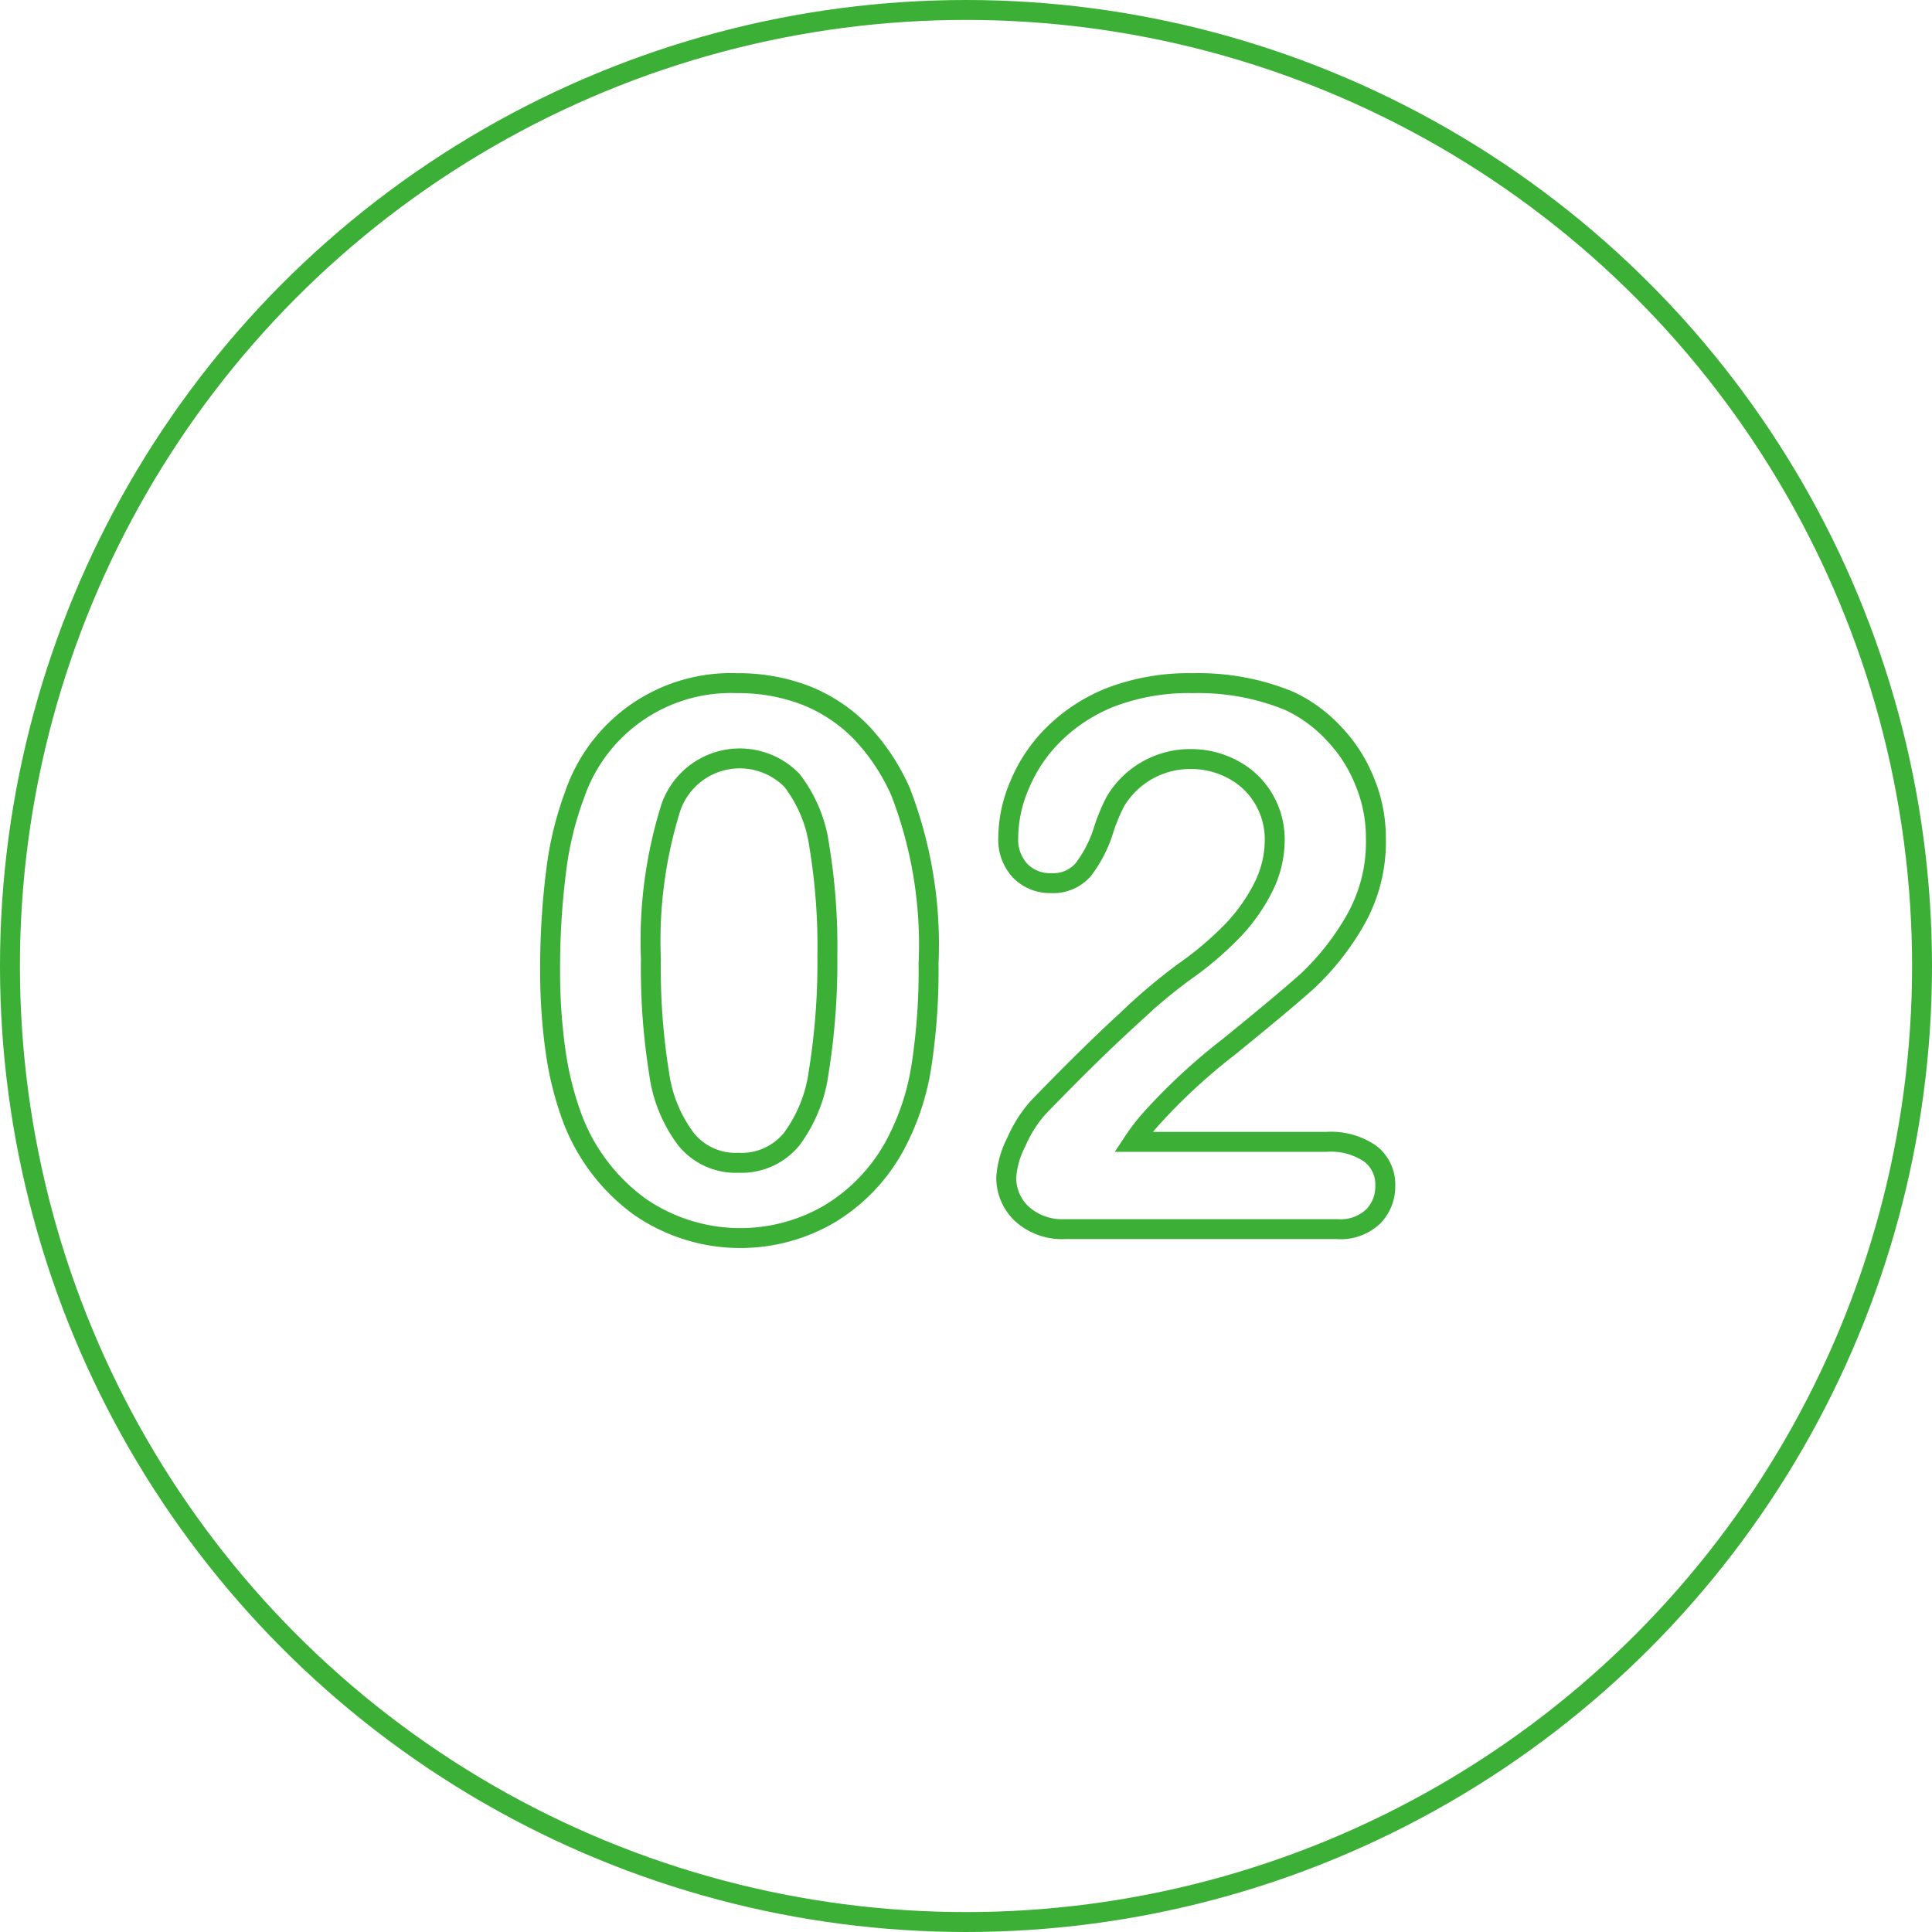 <svg xmlns="http://www.w3.org/2000/svg" viewBox="0 0 97 97"><defs><style>.cls-1{fill:none;stroke:#3baf36;stroke-miterlimit:10;}</style></defs><g id="レイヤー_2" data-name="レイヤー 2"><g id="レイヤー_2-2" data-name="レイヤー 2"><path class="cls-1" d="M46.62,48.37a31.58,31.58,0,0,1-.37,5.23,12.44,12.44,0,0,1-1.37,4,9.06,9.06,0,0,1-3.27,3.37,8.88,8.88,0,0,1-9.51-.4,9.72,9.72,0,0,1-3.36-4.42,16.11,16.11,0,0,1-.85-3.4,28.33,28.33,0,0,1-.27-4,38.43,38.43,0,0,1,.3-5,16.72,16.72,0,0,1,.93-3.85A8.29,8.29,0,0,1,37,34.3a9.4,9.4,0,0,1,3.47.62,8,8,0,0,1,2.74,1.82,10.52,10.52,0,0,1,2,3A21.29,21.29,0,0,1,46.62,48.37ZM41.54,48a31,31,0,0,0-.41-5.55,6.89,6.89,0,0,0-1.37-3.27,3.66,3.66,0,0,0-6.08,1.37,22.35,22.35,0,0,0-1,7.6,33,33,0,0,0,.41,5.72,7.07,7.07,0,0,0,1.38,3.36,3.21,3.21,0,0,0,2.61,1.15,3.25,3.25,0,0,0,2.67-1.19,7.27,7.27,0,0,0,1.36-3.4A34.53,34.53,0,0,0,41.54,48Z"/><path class="cls-1" d="M56.9,57.33h9.68a3.49,3.49,0,0,1,2.21.59,1.93,1.93,0,0,1,.76,1.61,2.14,2.14,0,0,1-.6,1.54,2.38,2.38,0,0,1-1.83.64H53.47a3,3,0,0,1-2.17-.77,2.48,2.48,0,0,1-.78-1.81,4.52,4.52,0,0,1,.5-1.78,6.45,6.45,0,0,1,1.09-1.73c1.65-1.71,3.13-3.17,4.46-4.39a29.23,29.23,0,0,1,2.83-2.4,16.81,16.81,0,0,0,2.54-2.16,9,9,0,0,0,1.54-2.23A5.31,5.31,0,0,0,64,42.21a4,4,0,0,0-.57-2.13,3.91,3.91,0,0,0-1.54-1.45,4.41,4.41,0,0,0-2.12-.52A4.36,4.36,0,0,0,56,40.24a9.27,9.27,0,0,0-.62,1.52,6.36,6.36,0,0,1-1,1.91,2,2,0,0,1-1.61.67,2.1,2.1,0,0,1-1.54-.61,2.3,2.3,0,0,1-.61-1.67,6.81,6.81,0,0,1,.58-2.67,7.66,7.66,0,0,1,1.71-2.53A8.5,8.5,0,0,1,55.78,35a11,11,0,0,1,4.11-.7,12,12,0,0,1,4.84.89A7.26,7.26,0,0,1,67,36.86a7.49,7.49,0,0,1,1.53,2.41,7.38,7.38,0,0,1,.55,2.82A7.94,7.94,0,0,1,68,46.28a13.13,13.13,0,0,1-2.33,2.95q-1.19,1.07-4,3.35a29.71,29.71,0,0,0-3.83,3.54A10,10,0,0,0,56.9,57.33Z"/><circle class="cls-1" cx="48.5" cy="48.5" r="48"/></g></g></svg>